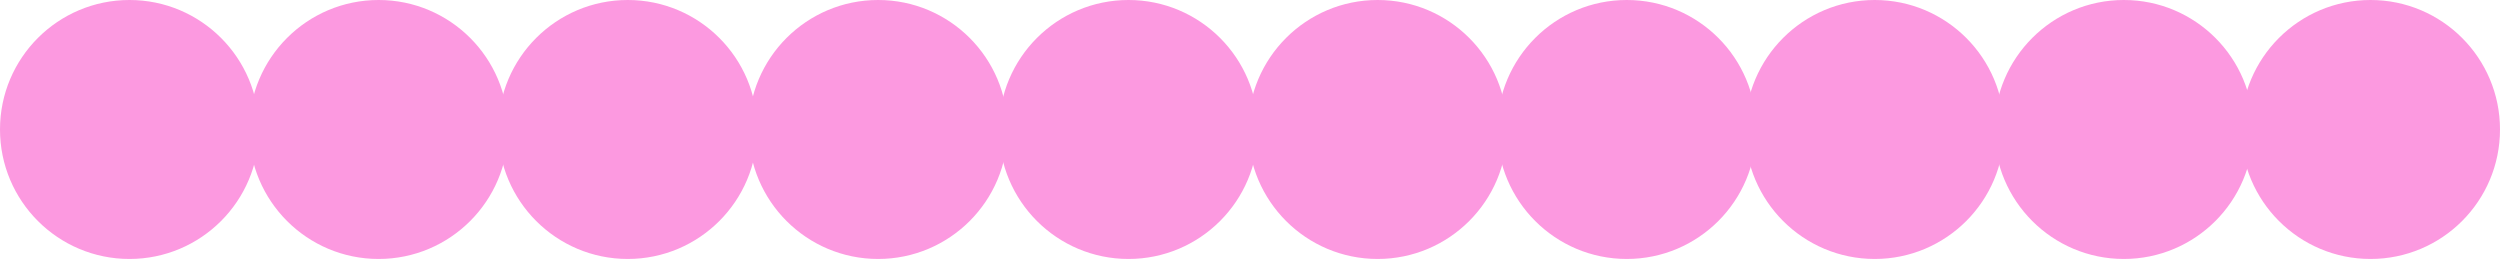 <svg xmlns="http://www.w3.org/2000/svg" width="2037" height="211" viewBox="0 0 2037 211">
  <g id="Group_259" data-name="Group 259" transform="translate(78 -3568)">
    <circle id="Ellipse_1" data-name="Ellipse 1" cx="105.5" cy="105.5" r="105.5" transform="translate(-78 3568)" fill="#fc99e0"/>
    <circle id="Ellipse_4" data-name="Ellipse 4" cx="105.5" cy="105.5" r="105.5" transform="translate(328 3568)" fill="#fc99e0"/>
    <circle id="Ellipse_6" data-name="Ellipse 6" cx="105.5" cy="105.5" r="105.5" transform="translate(736 3568)" fill="#fc99e0"/>
    <circle id="Ellipse_8" data-name="Ellipse 8" cx="105.5" cy="105.5" r="105.5" transform="translate(1142 3568)" fill="#fc99e0"/>
    <circle id="Ellipse_10" data-name="Ellipse 10" cx="105.5" cy="105.5" r="105.5" transform="translate(1547 3568)" fill="#fc99e0"/>
    <circle id="Ellipse_2" data-name="Ellipse 2" cx="105.5" cy="105.5" r="105.5" transform="translate(125 3568)" fill="#fc99e0"/>
    <circle id="Ellipse_3" data-name="Ellipse 3" cx="105.5" cy="105.5" r="105.5" transform="translate(532 3568)" fill="#fc99e0"/>
    <circle id="Ellipse_5" data-name="Ellipse 5" cx="105.5" cy="105.5" r="105.5" transform="translate(939 3568)" fill="#fc99e0"/>
    <circle id="Ellipse_7" data-name="Ellipse 7" cx="105.5" cy="105.5" r="105.5" transform="translate(1344 3568)" fill="#fc99e0"/>
    <circle id="Ellipse_9" data-name="Ellipse 9" cx="105.5" cy="105.5" r="105.5" transform="translate(1748 3568)" fill="#fc99e0"/>
  </g>
</svg>
